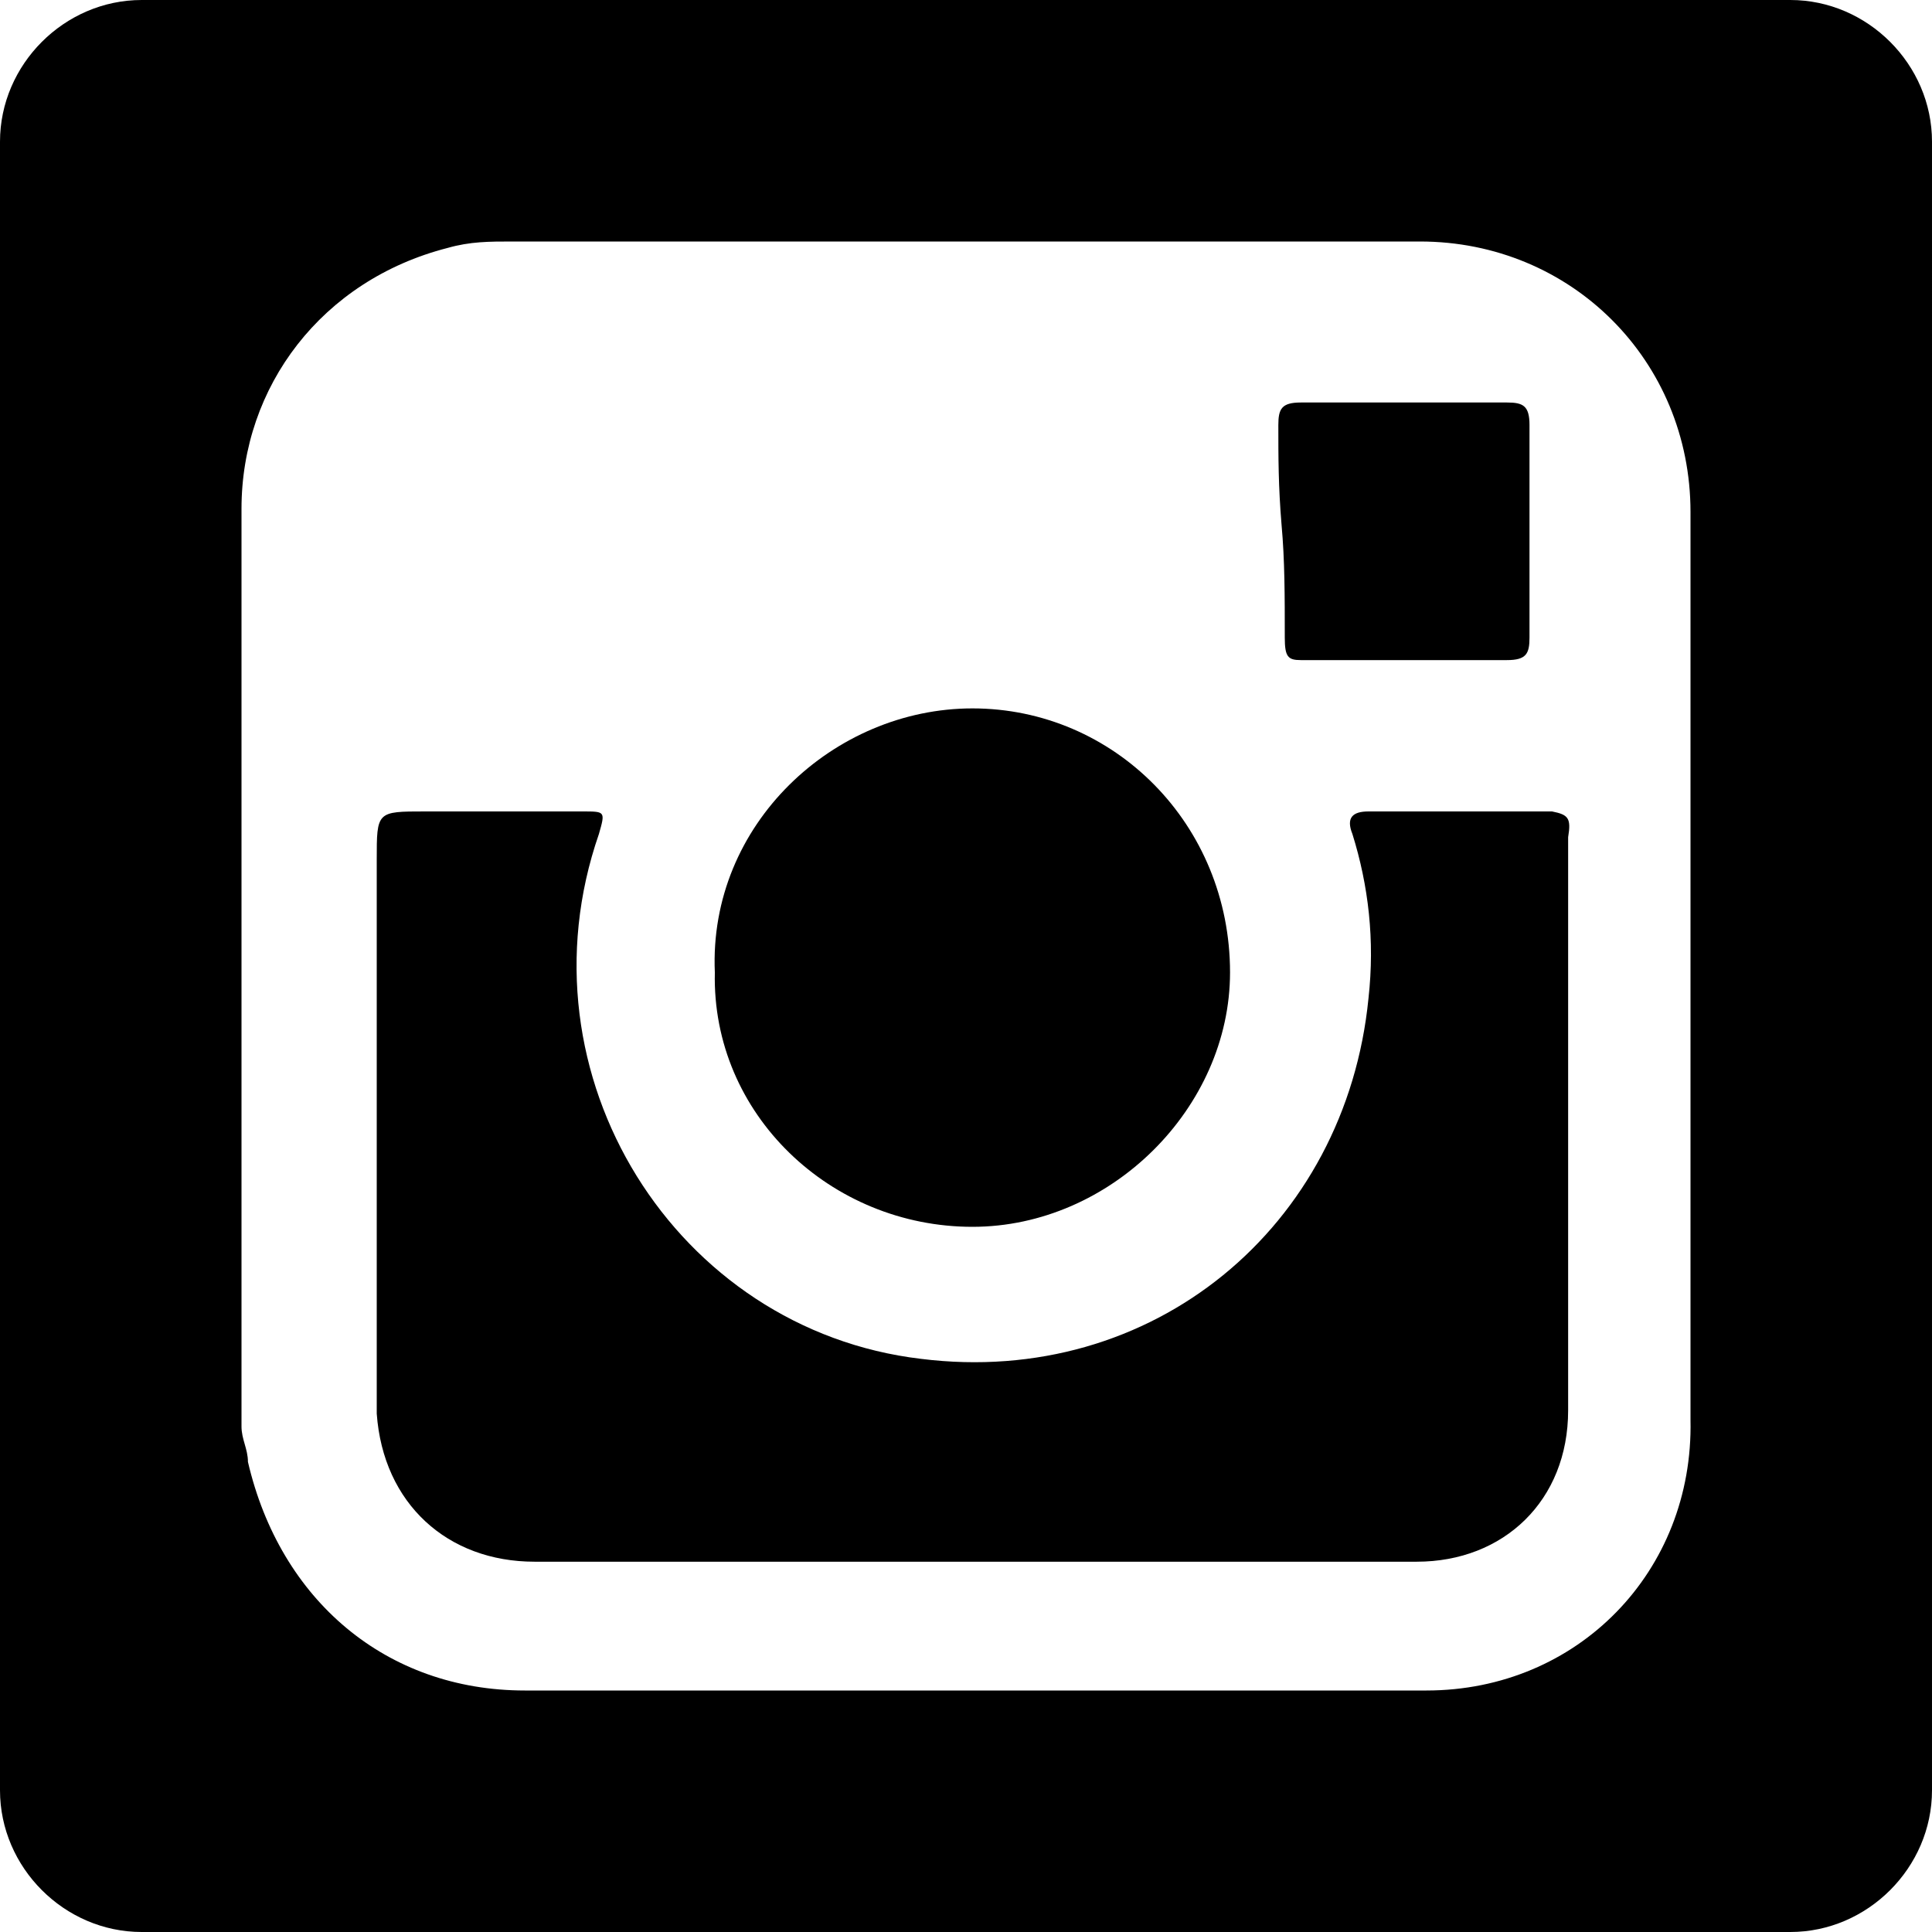 <?xml version="1.0" encoding="utf-8"?>
<!-- Generator: Adobe Illustrator 22.1.0, SVG Export Plug-In . SVG Version: 6.00 Build 0)  -->
<svg xmlns="http://www.w3.org/2000/svg" xmlns:xlink="http://www.w3.org/1999/xlink" version="1.1" id="Layer_1" x="0px" y="0px" viewBox="0 0 60 60" style="enable-background:new 0 0 60 60;" xml:space="preserve" width="60" height="60">
<style type="text/css">
	.st0{fill:#535353;}
</style>
<path class="st0" d="M-16.9,9.4L-16.9,9.4L-16.9,9.4L-16.9,9.4z"/>
<g>
	<path d="M30.2,38.1c4.3,0,8-3.7,8-7.9c0-4.6-3.6-8.2-8-8.2c-4.3,0-8.2,3.6-8,8.2C22.1,34.6,25.8,38.1,30.2,38.1z"/>
	<path d="M39.9,19.8c0,0.6,0.1,0.7,0.5,0.7c2.2,0,4.3,0,6.4,0c0.6,0,0.7-0.2,0.7-0.7c0-2.2,0-4.4,0-6.6c0-0.6-0.2-0.7-0.7-0.7   c-2.2,0-4.2,0-6.4,0c-0.6,0-0.7,0.2-0.7,0.7c0,1,0,1.9,0.1,3.1C39.9,17.4,39.9,18.5,39.9,19.8z"/>
	<path d="M55.6,0H4.4C2,0,0,2,0,4.4v51.2C0,58,2,60,4.4,60h51.2c2.4,0,4.4-2,4.4-4.4V4.4C60,2,58,0,55.6,0z M52.5,44.1   c0.1,4.7-3.5,8.4-8.2,8.4c-4.8,0-9.4,0-14.1,0c-4.6,0-9.1,0-13.9,0c-4.3,0-7.6-2.8-8.6-7.1c0-0.4-0.2-0.7-0.2-1.1   c0-9.4,0-19,0-28.5c0-3.8,2.5-7.1,6.4-8.1c0.7-0.2,1.3-0.2,2-0.2c9.4,0,18.7,0,28.2,0c4.7,0,8.4,3.7,8.4,8.4   C52.5,25.3,52.5,34.6,52.5,44.1z"/>
	<path d="M48.2,25.2c-1.9,0-3.9,0-5.7,0c-0.5,0-0.7,0.2-0.5,0.7c0.5,1.6,0.7,3.3,0.5,5.1c-0.7,7.1-6.7,12.1-13.9,11.2   c-7.6-0.9-12.6-8.8-10-16.3c0.2-0.7,0.2-0.7-0.5-0.7c-1.6,0-3.3,0-4.9,0c-1.5,0-1.5,0-1.5,1.5c0,5.3,0,10.6,0,15.9   c0,0.4,0,0.9,0,1.3c0.2,2.8,2.2,4.6,4.9,4.6c4.6,0,8.9,0,13.5,0c4.6,0,9.1,0,13.9,0c2.7,0,4.7-1.9,4.7-4.7c0-5.8,0-11.9,0-17.8   C48.8,25.4,48.7,25.3,48.2,25.2z"/>
</g>
</svg>
